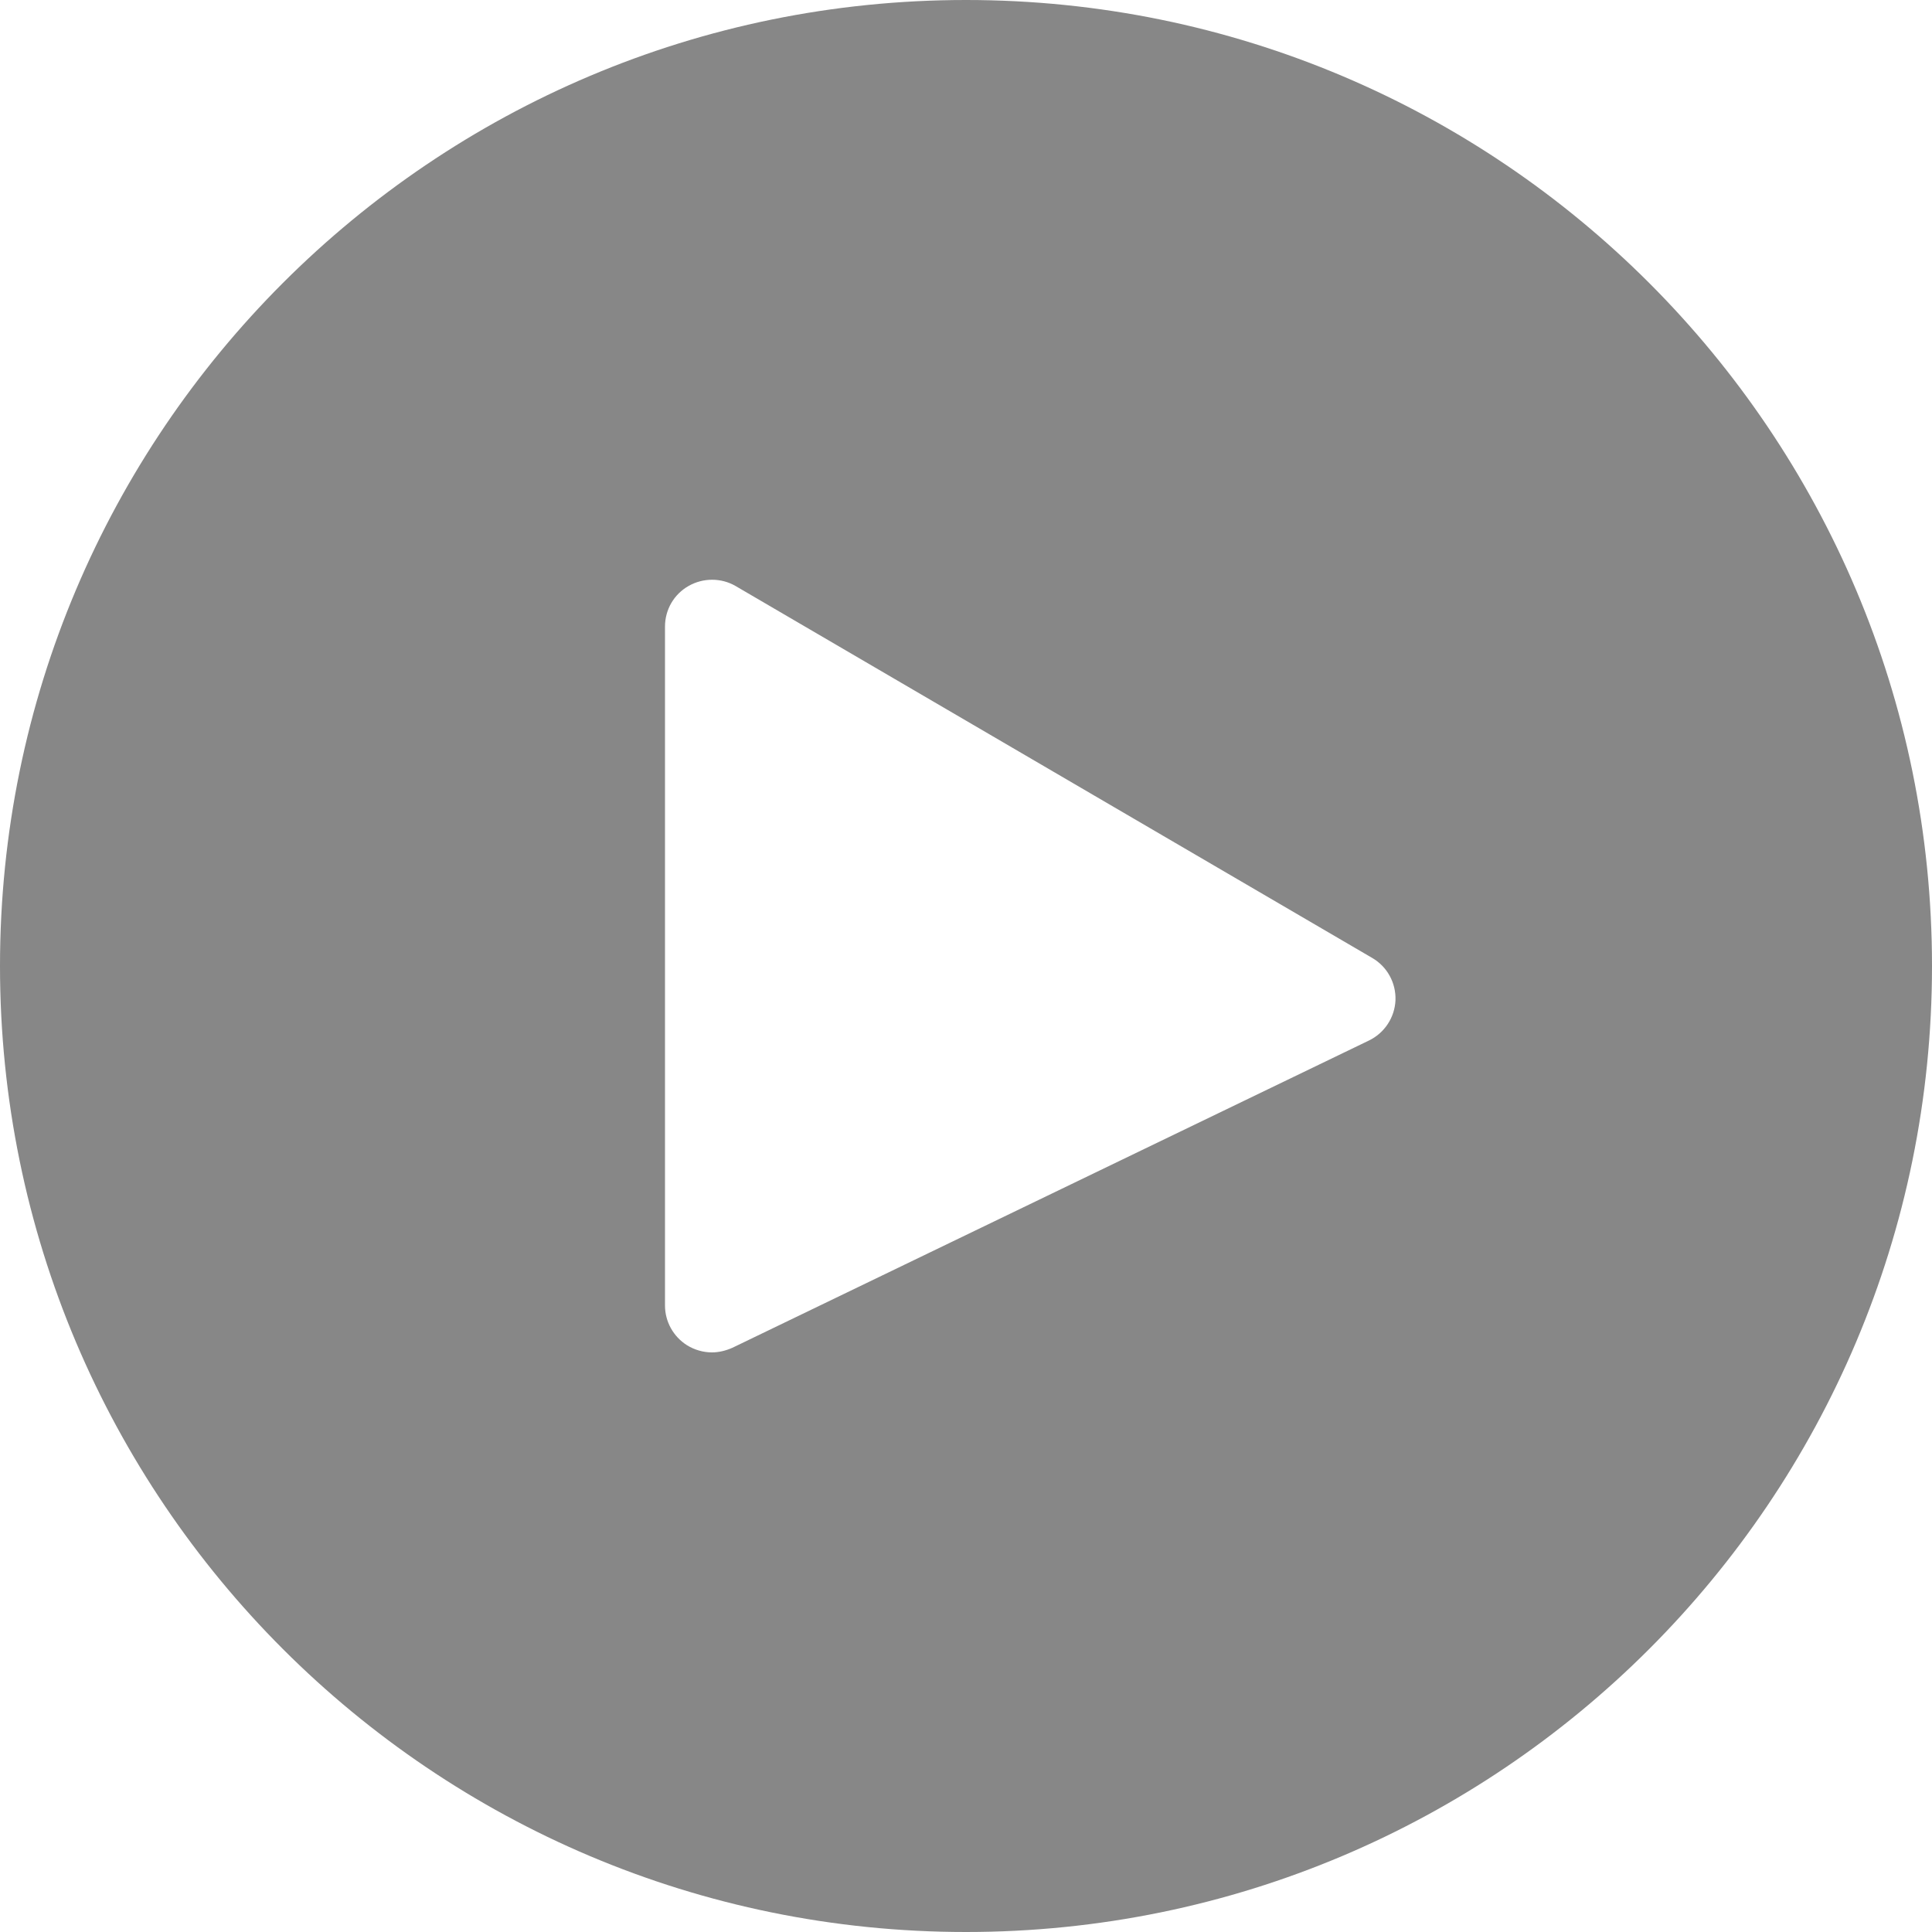 <?xml version="1.0" encoding="utf-8"?>
<!-- Generator: Adobe Illustrator 16.0.0, SVG Export Plug-In . SVG Version: 6.00 Build 0)  -->
<!DOCTYPE svg PUBLIC "-//W3C//DTD SVG 1.1//EN" "http://www.w3.org/Graphics/SVG/1.1/DTD/svg11.dtd">
<svg version="1.1" id="Layer_2" xmlns="http://www.w3.org/2000/svg" xmlns:xlink="http://www.w3.org/1999/xlink" x="0px" y="0px"
	 width="10px" height="10px" viewBox="0 0 10 10" enable-background="new 0 0 10 10" xml:space="preserve">
<g>
	<defs>
		<rect id="SVGID_1_" width="10" height="10"/>
	</defs>
	<clipPath id="SVGID_2_">
		<use xlink:href="#SVGID_1_"  overflow="visible"/>
	</clipPath>
	<path clip-path="url(#SVGID_2_)" fill="#878787" d="M7.223,5.177c-0.004,0.09-0.057,0.17-0.138,0.209l-3.294,1.59
		C3.757,6.991,3.721,7,3.685,7C3.64,7,3.595,6.987,3.556,6.963C3.485,6.918,3.442,6.841,3.442,6.757V3.243
		c0-0.087,0.046-0.167,0.122-0.21c0.075-0.043,0.169-0.043,0.243,0l3.295,1.925C7.18,5.003,7.226,5.087,7.223,5.177 M10,5
		c0-2.762-2.238-5-5-5C2.239,0,0,2.238,0,5s2.239,5,5,5C7.762,10,10,7.762,10,5"/>
</g>
</svg>
